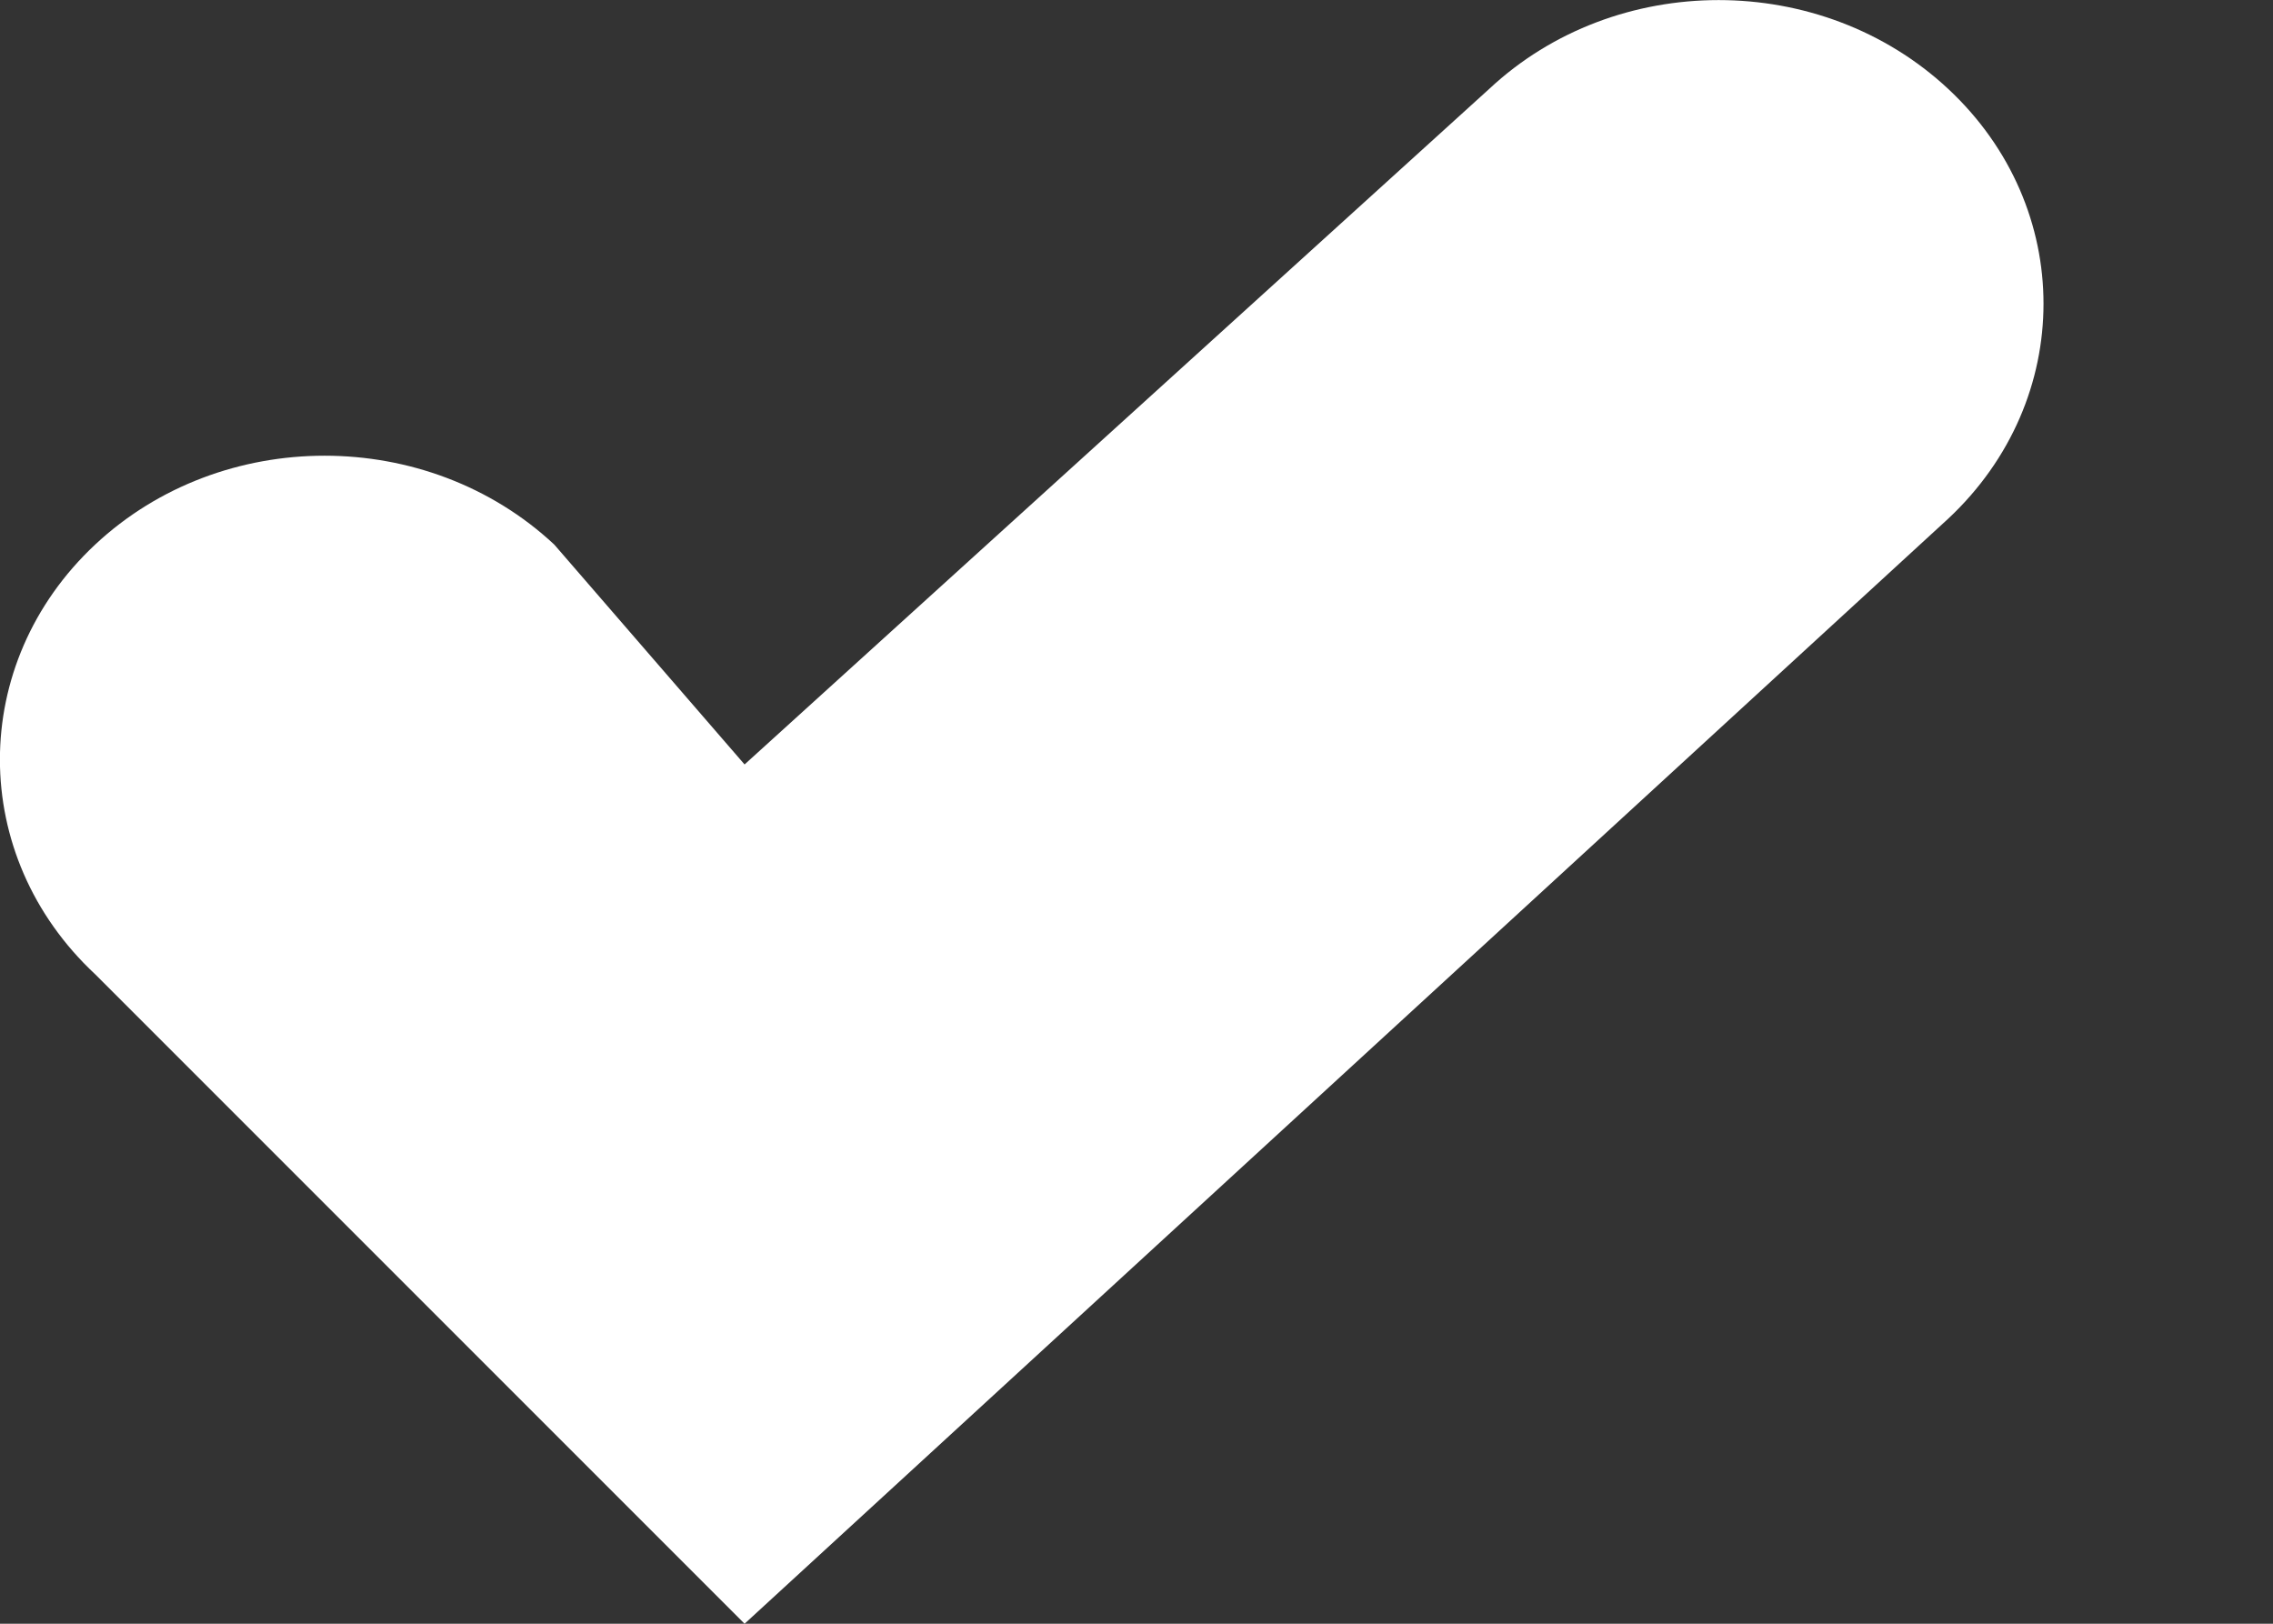 <?xml version="1.0" encoding="utf-8"?>
<svg xmlns="http://www.w3.org/2000/svg" fill="none" height="100%" overflow="visible" preserveAspectRatio="none" style="display: block;" viewBox="0 0 7 5" width="100%">
<rect x="0" y="0" width="7" height="5" fill="#333333" stroke="none"/>
<path d="M4.586 0.274C4.976 -0.091 5.609 -0.091 6 0.274C6.391 0.639 6.391 1.231 6 1.597L2.293 5L0.293 3C-0.098 2.635 -0.098 2.043 0.293 1.677C0.683 1.312 1.316 1.312 1.707 1.677L2.293 2.354L4.586 0.274Z" fill="white" id="Vector 246 (Stroke)"/>
</svg>